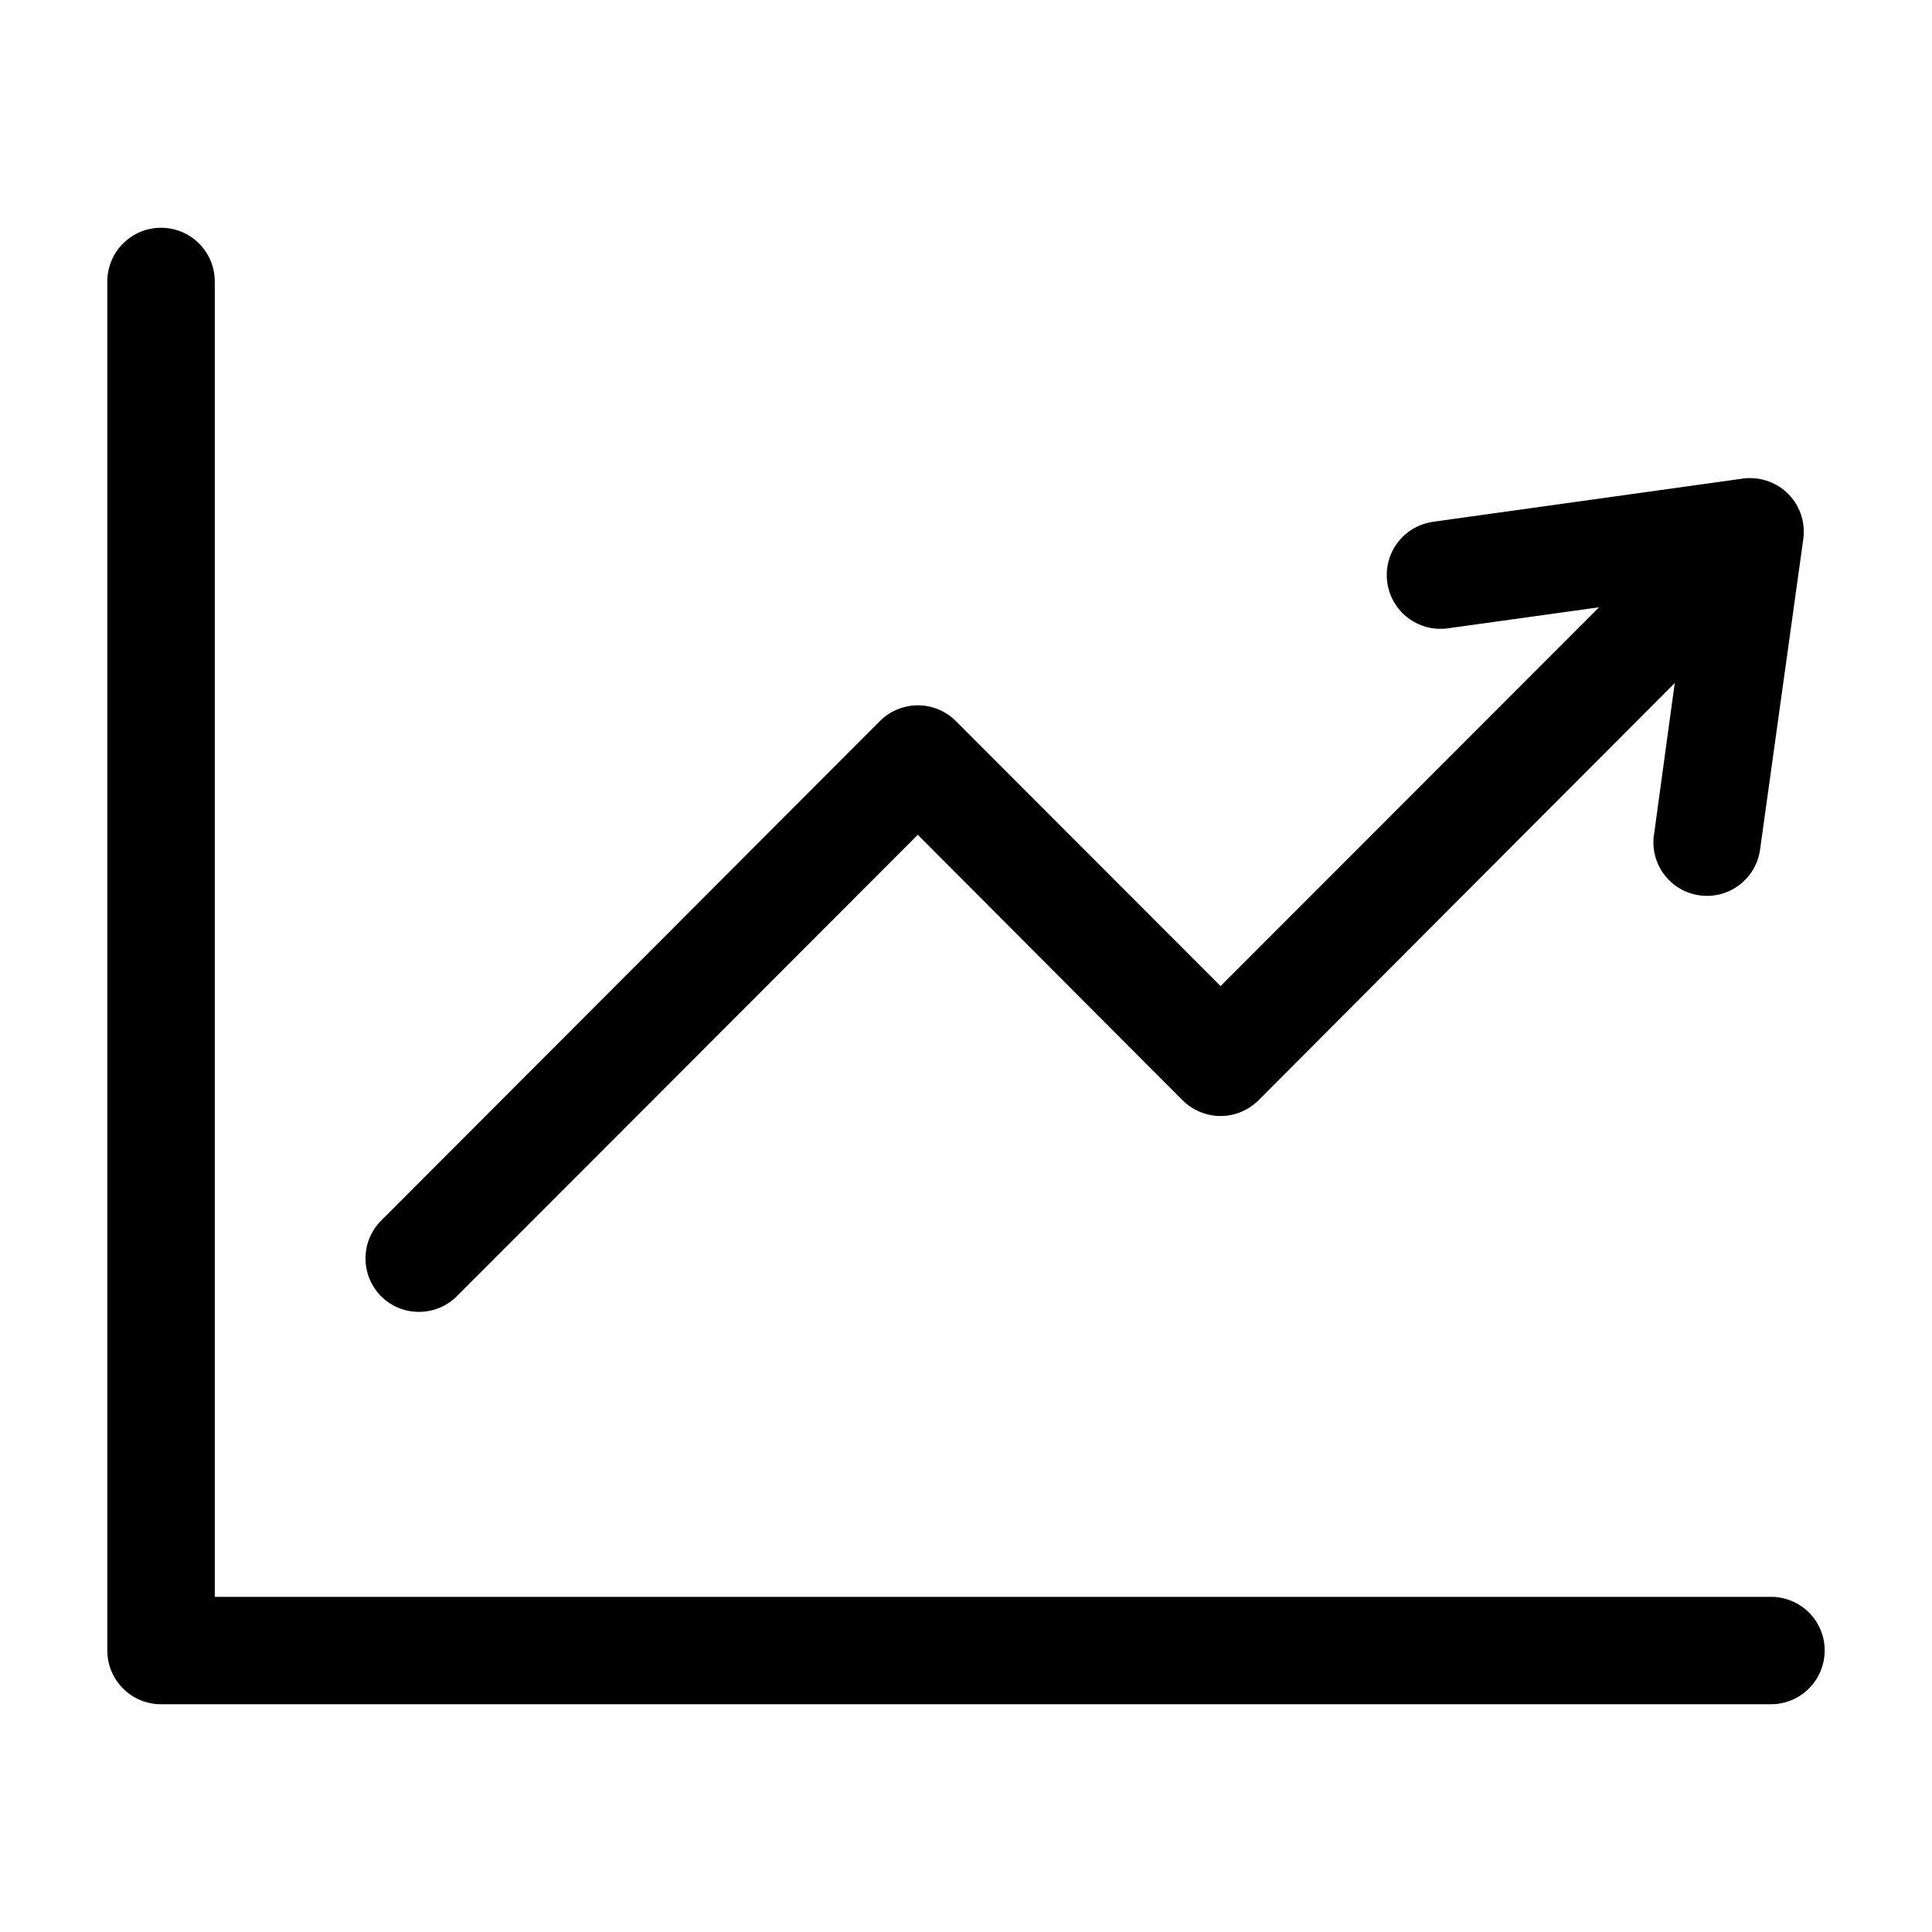 <svg xmlns="http://www.w3.org/2000/svg" viewBox="0 0 1200 1200" version="1.1" height="1200pt" width="1200pt">
 <path d="m99.938 141.47c-8.859 0-17.344 3.562-23.578 9.844s-9.75 14.766-9.703 23.625v850.36-0.047c0.047 18.375 14.906 33.234 33.281 33.281h999.94c8.859 0.047 17.344-3.469 23.625-9.703s9.797-14.719 9.844-23.578-3.469-17.391-9.75-23.672c-6.328-6.281-14.859-9.797-23.719-9.75h-966.47v-816.89c0-8.906-3.469-17.438-9.797-23.719-6.281-6.281-14.812-9.797-23.672-9.75zm986.53 155.44c-1.359 0.047-2.766 0.188-4.125 0.375l-192.37 26.812v0.047c-18.188 2.578-30.844 19.406-28.312 37.594 2.484 18.234 19.266 30.984 37.453 28.547l94.078-13.078-235.08 235.26-164.39-164.58c-6.234-6.281-14.766-9.797-23.578-9.797-8.859 0-17.391 3.516-23.625 9.797l-309.79 310.26c-12.938 12.984-12.938 33.984 0 47.016 12.984 12.891 33.984 12.891 46.969 0l286.36-286.64 164.39 164.81h0.047c6.234 6.281 14.719 9.844 23.625 9.844 8.859 0 17.344-3.562 23.625-9.844l258.47-259.08-12.891 94.266h-0.047c-2.531 18.188 10.078 35.016 28.266 37.594 8.812 1.266 17.719-1.078 24.797-6.422 7.078-5.391 11.719-13.359 12.891-22.125l26.812-192.61v-0.047c1.359-9.656-1.547-19.406-8.016-26.719-6.469-7.266-15.797-11.391-25.547-11.203z"></path>
</svg>
